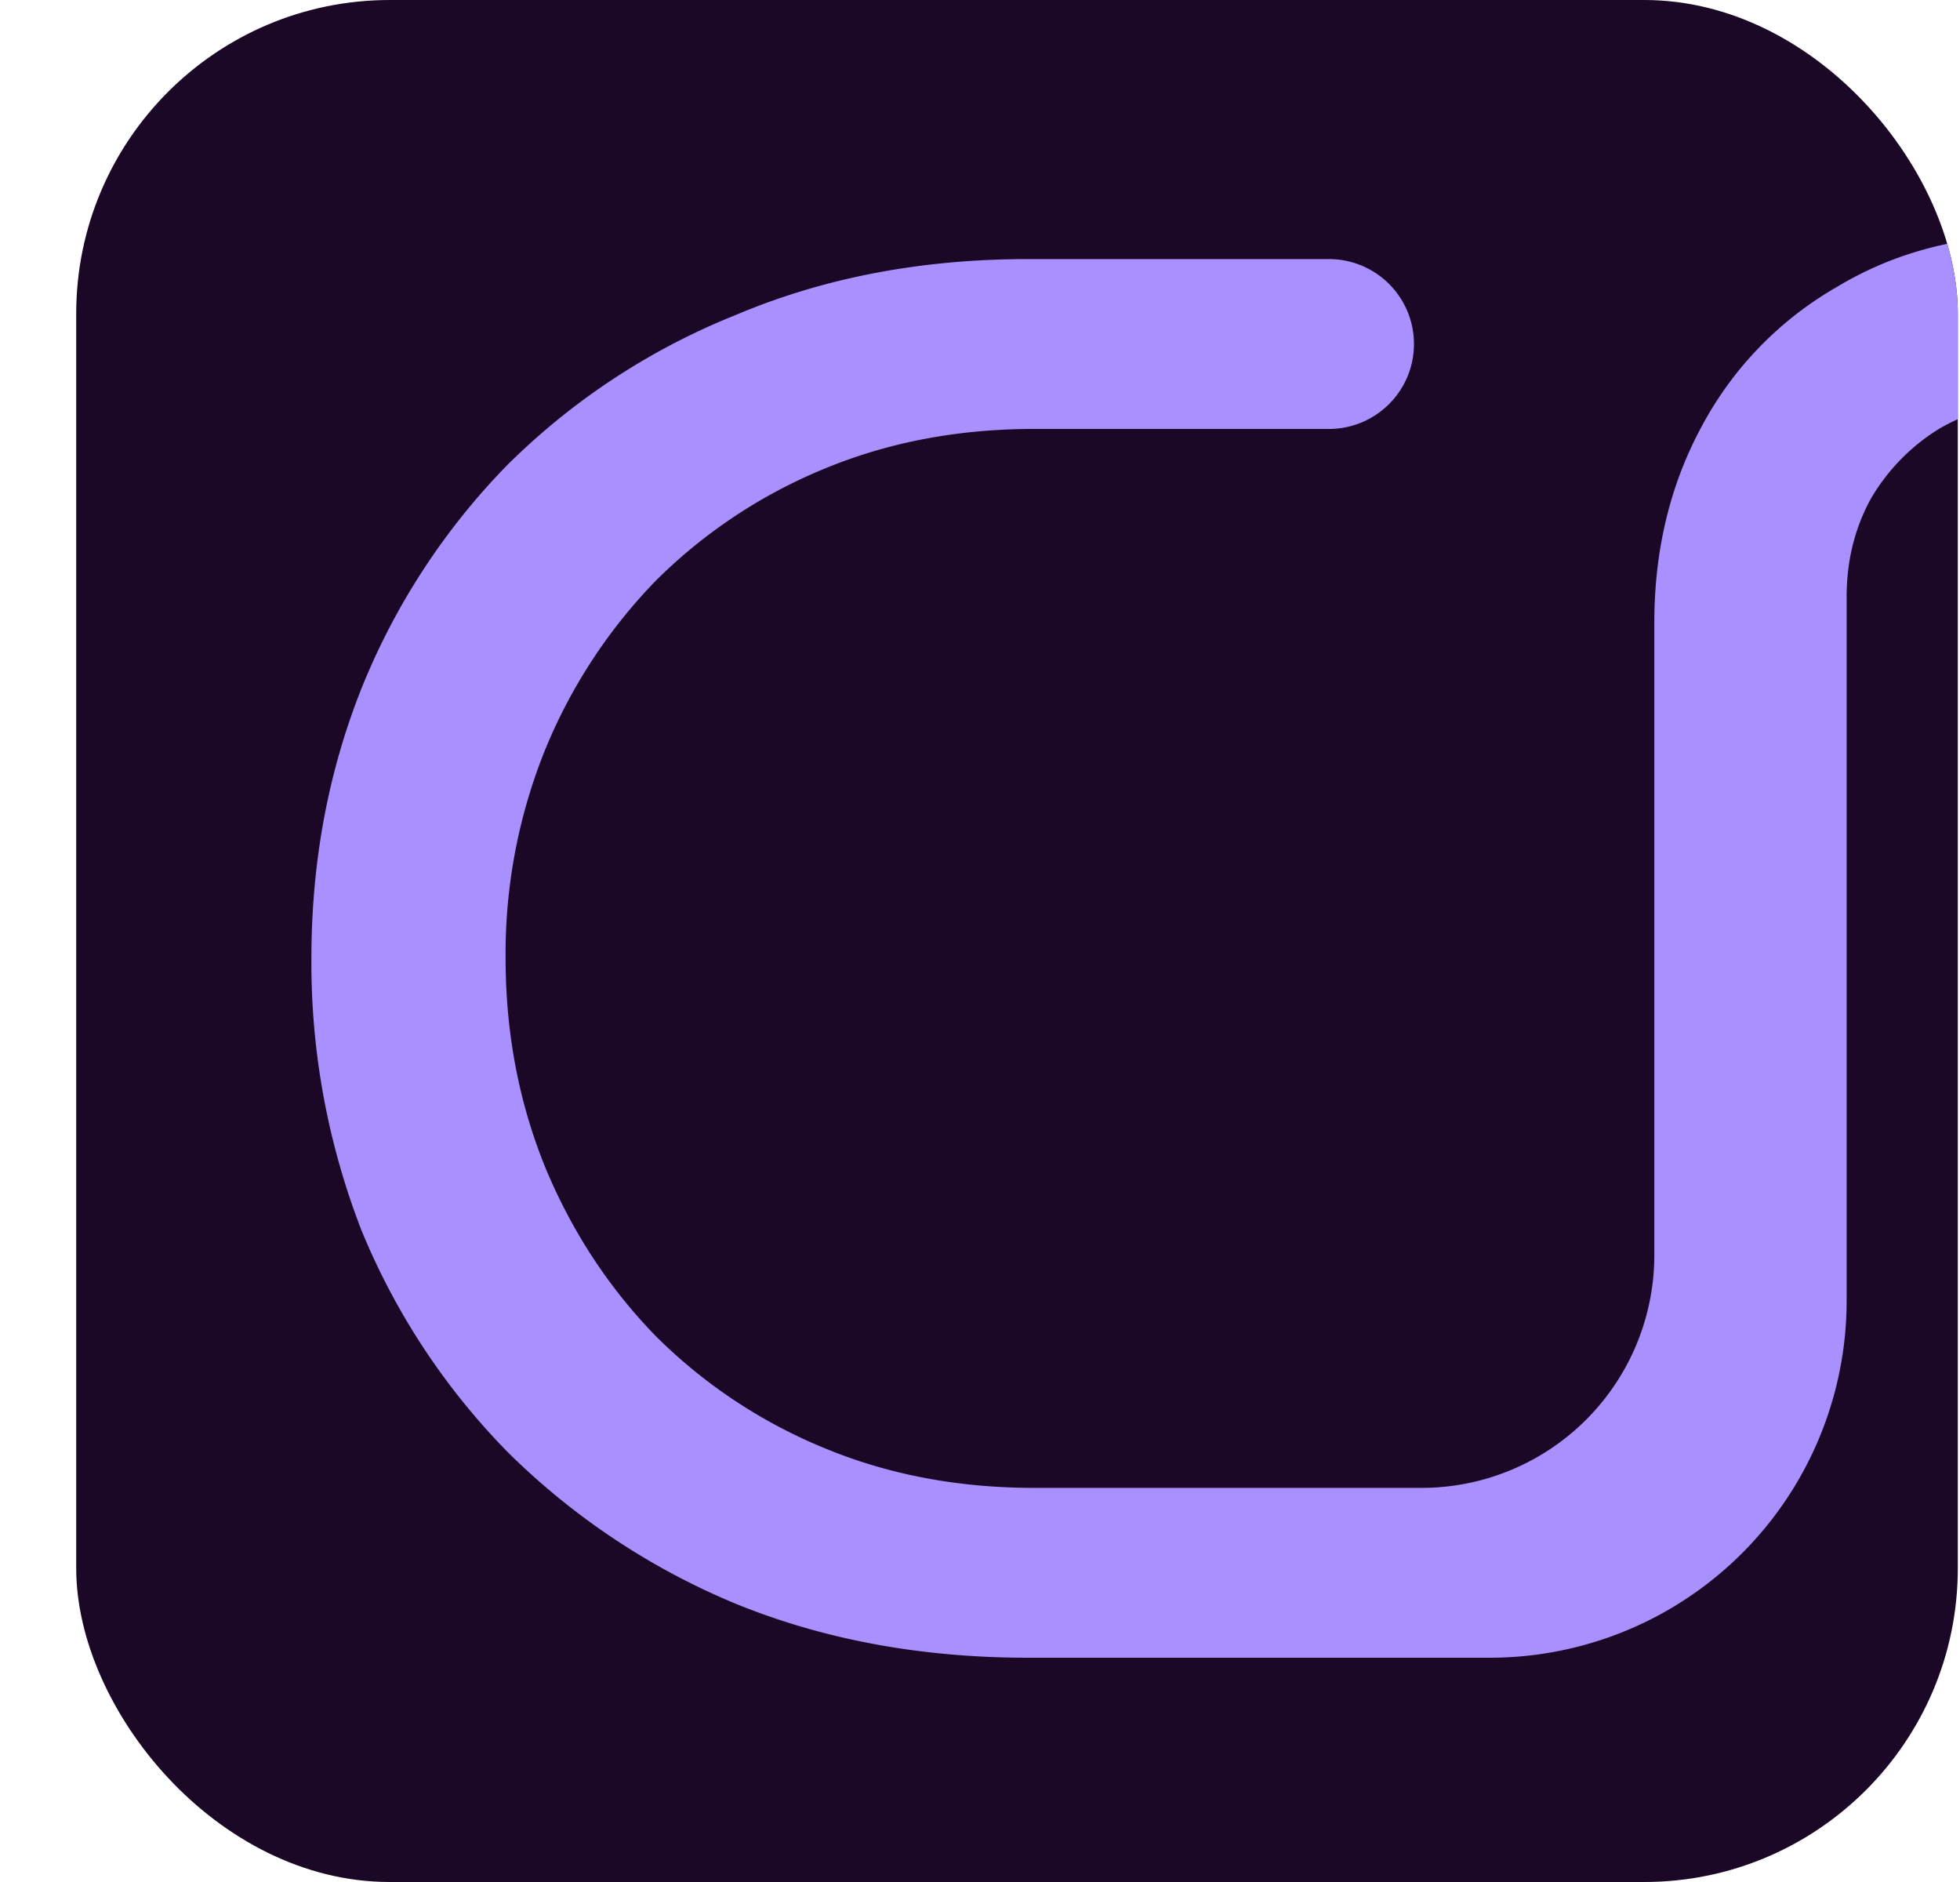<svg xmlns="http://www.w3.org/2000/svg" fill="none" viewBox="0 0 25 24"><g clip-path="url(#a)"><rect width="24" height="24" x=".972" fill="#1B0826" rx="4"/><path fill="#AA90FE" d="M33.231 21.445c-.918 0-1.744-.213-2.476-.637a4.709 4.709 0 0 1-1.736-1.732c-.41-.748-.614-1.614-.614-2.599V7.611a2.4 2.4 0 0 0-.331-1.248 2.502 2.502 0 0 0-.894-.892 2.368 2.368 0 0 0-1.225-.33c-.442 0-.851.11-1.226.33a2.569 2.569 0 0 0-.868.892c-.204.374-.307.79-.307 1.248v8.982a4.552 4.552 0 0 1-4.557 4.547h-5.884c-1.362 0-2.604-.23-3.728-.688a9.065 9.065 0 0 1-2.911-1.936 8.81 8.81 0 0 1-1.864-2.828 9.42 9.42 0 0 1-.638-3.465c0-1.224.212-2.37.638-3.442a8.728 8.728 0 0 1 1.864-2.854 8.745 8.745 0 0 1 2.91-1.91c1.125-.476 2.367-.713 3.73-.713h3.836c.6 0 1.085.485 1.085 1.083 0 .599-.486 1.083-1.085 1.083h-3.76c-.97 0-1.864.17-2.681.51a6.596 6.596 0 0 0-2.146 1.427 6.778 6.778 0 0 0-1.404 2.14 6.937 6.937 0 0 0-.51 2.675c0 .95.17 1.843.51 2.675.34.815.809 1.528 1.404 2.14a6.58 6.58 0 0 0 2.146 1.427c.817.34 1.71.51 2.68.51h4.94a2.969 2.969 0 0 0 2.972-2.966V7.942c0-.934.205-1.775.614-2.522a4.476 4.476 0 0 1 1.71-1.758C24.158 3.22 24.984 3 25.954 3s1.82.22 2.553.662a4.475 4.475 0 0 1 1.71 1.758c.41.748.614 1.588.614 2.522v8.866c0 .476.11.9.332 1.274.221.357.51.645.868.866.375.221.775.331 1.2.331.426 0 .818-.11 1.176-.33a2.42 2.42 0 0 0 .842-.867c.222-.374.332-.798.332-1.274V7.942c0-.934.205-1.775.613-2.522a4.653 4.653 0 0 1 1.736-1.758C38.662 3.22 39.53 3 40.483 3c.954 0 1.796.22 2.528.662a4.476 4.476 0 0 1 1.711 1.758c.41.748.613 1.588.613 2.522v11.974c0 .675-.548 1.223-1.225 1.223s-1.225-.548-1.225-1.223V7.611a2.4 2.4 0 0 0-.332-1.248 2.305 2.305 0 0 0-.868-.892 2.196 2.196 0 0 0-1.2-.33c-.46 0-.878.11-1.252.33a2.57 2.57 0 0 0-.869.892c-.221.374-.332.79-.332 1.248v8.866c0 .985-.212 1.85-.638 2.599a4.533 4.533 0 0 1-1.71 1.732c-.717.424-1.534.637-2.453.637Z"/><path fill="#AA90FE" fill-rule="evenodd" d="M52.342 20.828c1.141.476 2.418.715 3.832.715 1.413 0 2.69-.239 3.83-.715 1.141-.494 2.112-1.167 2.912-2.018a8.991 8.991 0 0 0 1.89-2.963 9.667 9.667 0 0 0 .664-3.576 9.736 9.736 0 0 0-.664-3.6 8.99 8.99 0 0 0-1.89-2.964 8.366 8.366 0 0 0-2.911-1.992C58.864 3.238 57.587 3 56.173 3c-1.413 0-2.69.238-3.83.715a8.632 8.632 0 0 0-2.938 1.992 9.206 9.206 0 0 0-1.864 2.963 9.667 9.667 0 0 0-.664 3.576c0 1.277.22 2.477.664 3.601a9.207 9.207 0 0 0 1.864 2.963 8.945 8.945 0 0 0 2.937 2.018Zm6.539-1.993a6.8 6.8 0 0 1-2.707.537c-.988 0-1.9-.179-2.733-.537a6.461 6.461 0 0 1-2.171-1.507 7.03 7.03 0 0 1-1.43-2.247 7.626 7.626 0 0 1-.512-2.81c0-1.021.17-1.966.511-2.835a6.676 6.676 0 0 1 1.43-2.247 6.163 6.163 0 0 1 2.172-1.482c.834-.357 1.745-.536 2.733-.536a6.8 6.8 0 0 1 2.707.536 6.11 6.11 0 0 1 2.196 1.482c.613.63 1.09 1.379 1.43 2.247.341.869.512 1.805.512 2.81 0 1.021-.17 1.966-.511 2.835-.34.851-.826 1.6-1.456 2.247a6.461 6.461 0 0 1-2.171 1.507Z" clip-rule="evenodd"/></g><defs><clipPath id="a"><rect width="24" height="24" x=".972" fill="#fff" rx="4"/></clipPath></defs></svg>